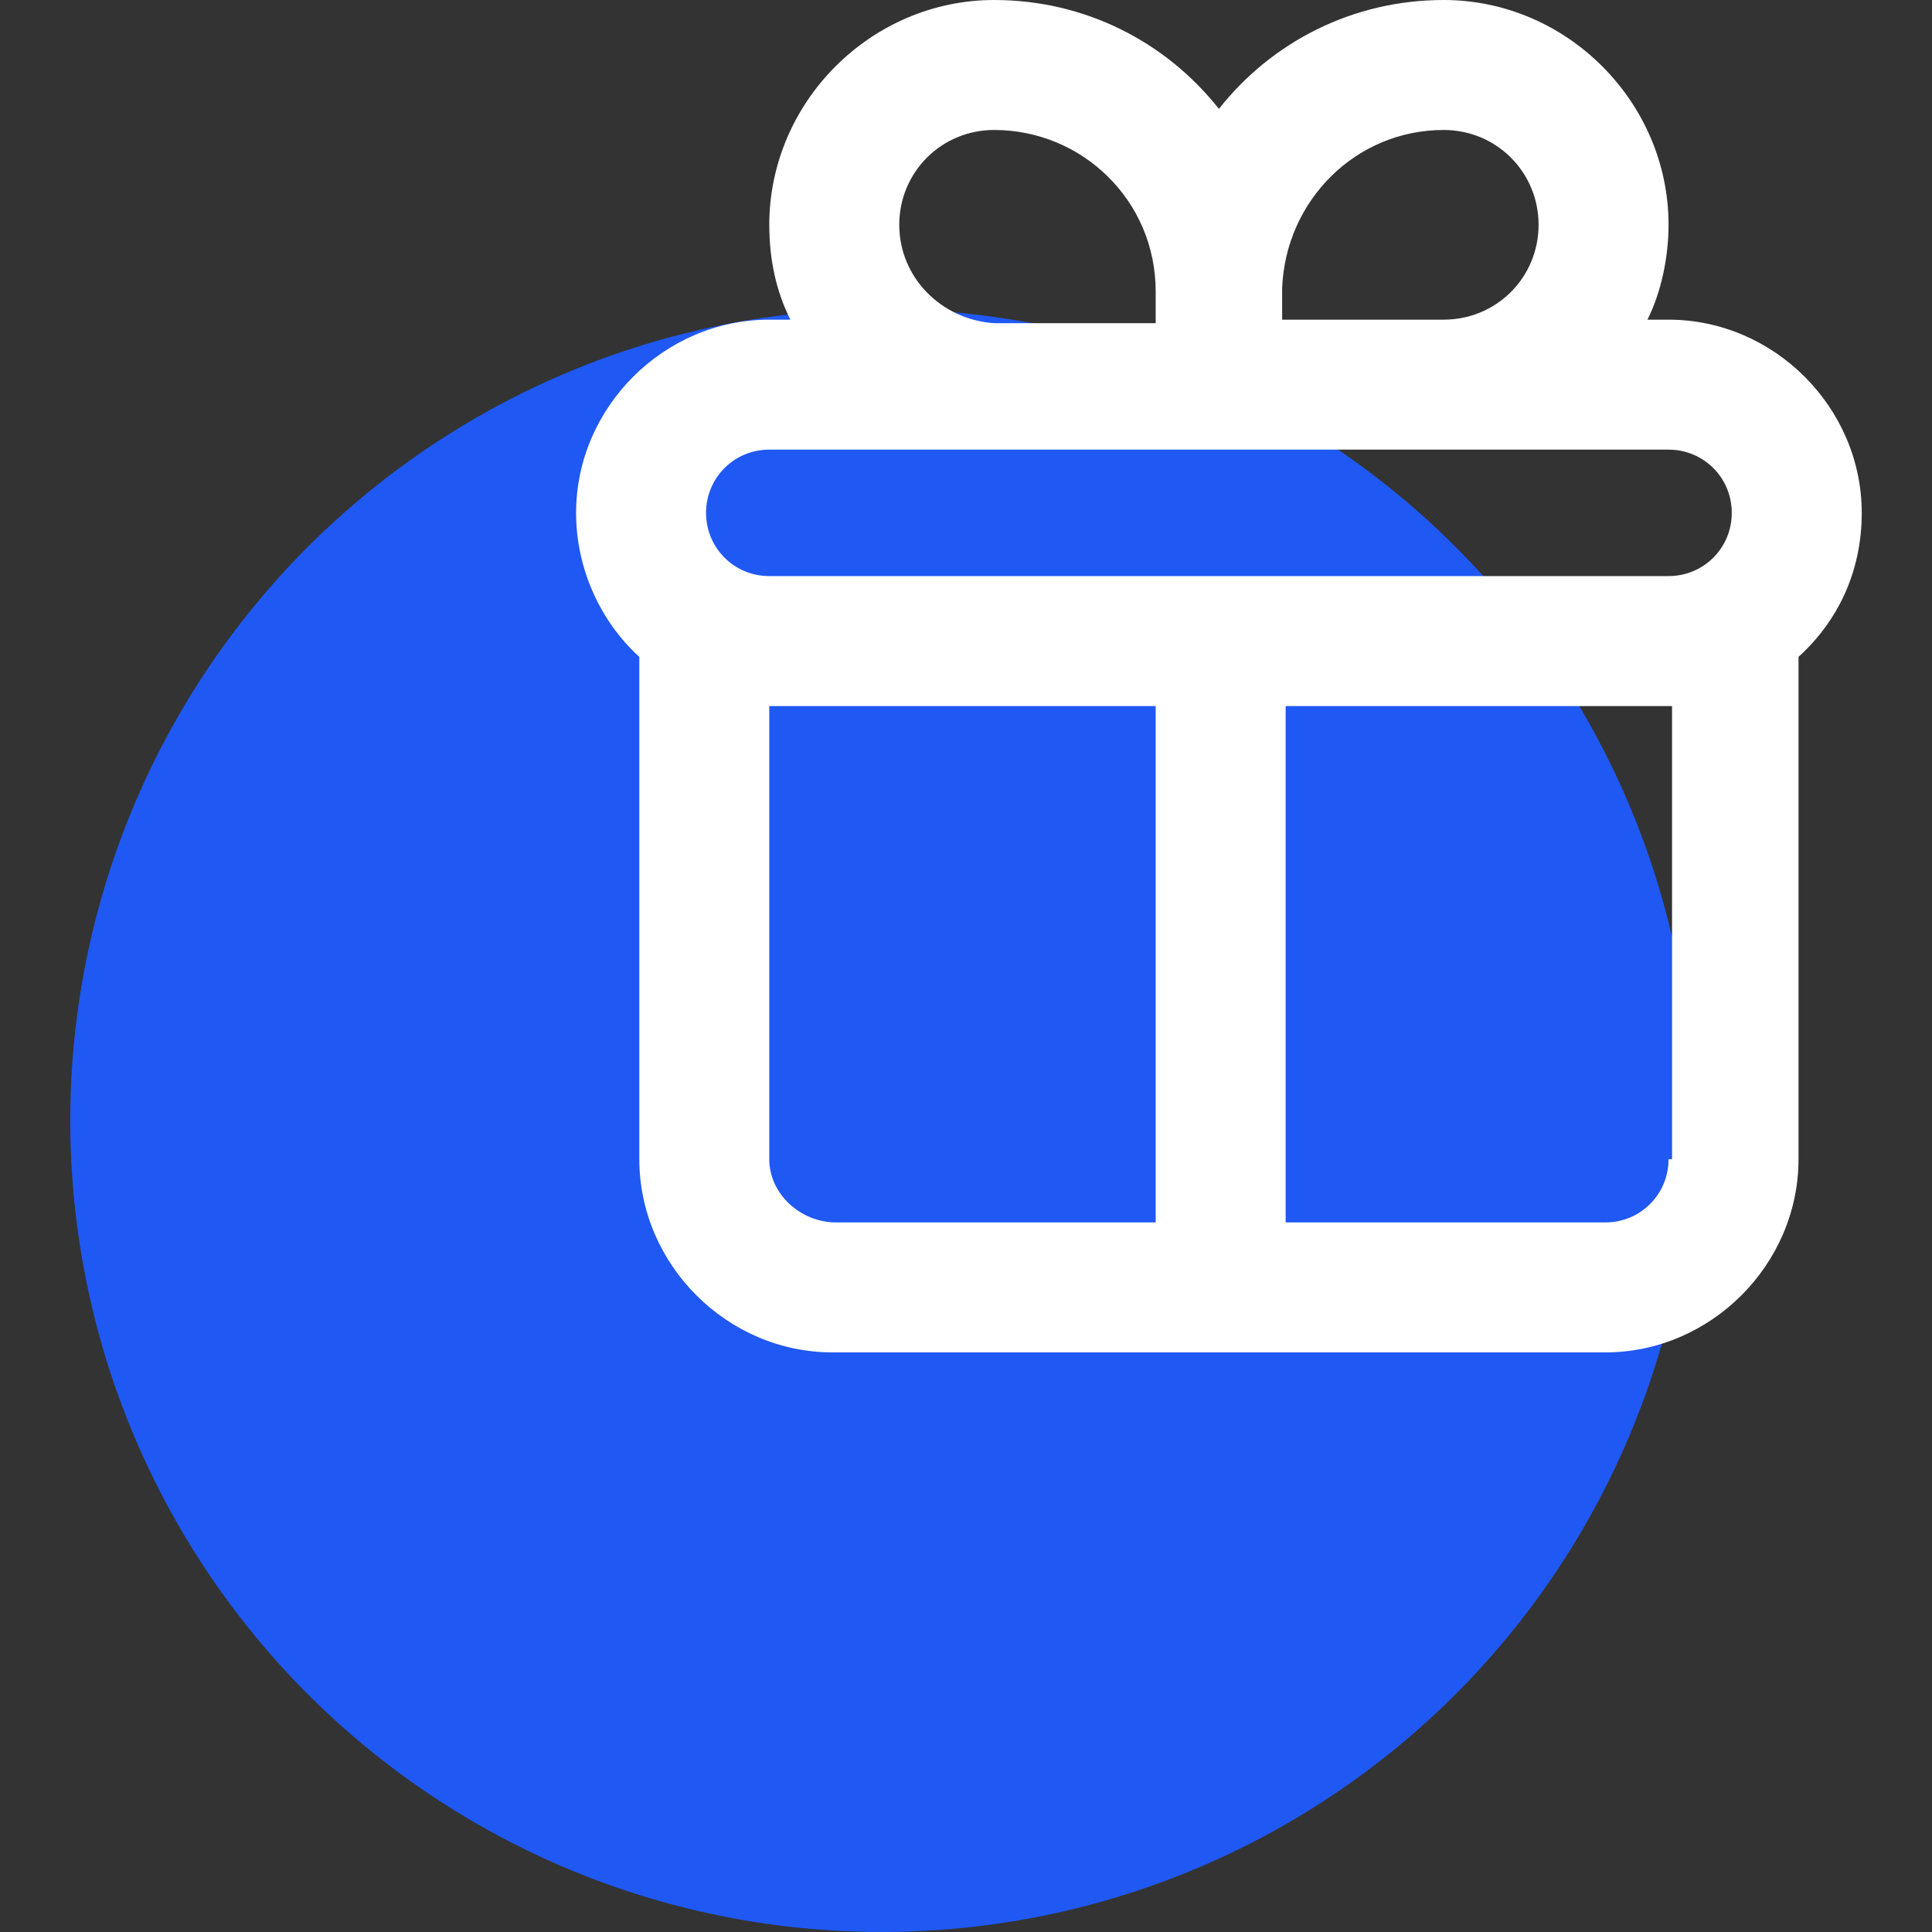 <?xml version="1.0" encoding="utf-8"?>
<!-- Generator: Adobe Illustrator 28.1.0, SVG Export Plug-In . SVG Version: 6.00 Build 0)  -->
<svg version="1.1" id="Capa_2" xmlns="http://www.w3.org/2000/svg" xmlns:xlink="http://www.w3.org/1999/xlink" x="0px" y="0px"
	 viewBox="0 0 55 55" style="enable-background:new 0 0 55 55;" xml:space="preserve">
<rect x="0" y="0" width="55" height="55" fill="#333333" stroke="none"/>
<style type="text/css">
	.st0{fill:#1F58F3;}
	.st1{fill:#FFFFFF;}
	.st2{fill-rule:evenodd;clip-rule:evenodd;fill:#FFFFFF;}
</style>
<g id="V4">
	<circle class="st0" cx="25.1" cy="31.9" r="23.1"/>
	<path class="st1" d="M53,14.6c0-3-2.5-5.5-5.5-5.5h-0.6c0.4-0.8,0.6-1.8,0.6-2.7c0-3.5-2.9-6.4-6.4-6.4c-2.6,0-4.9,1.2-6.4,3.1
		C33.2,1.2,30.9,0,28.3,0c-3.5,0-6.4,2.9-6.4,6.4c0,1,0.2,1.9,0.6,2.7h-0.6c-3,0-5.5,2.5-5.5,5.5c0,1.6,0.7,3.1,1.8,4.1V33
		c0,3,2.5,5.5,5.5,5.5h10.9c0,0,0.1,0,0.1,0c0,0,0.1,0,0.1,0h10.9c3,0,5.5-2.5,5.5-5.5V18.7C52.3,17.7,53,16.3,53,14.6z M41.1,3.7
		L41.1,3.7c1.5,0,2.7,1.2,2.7,2.7c0,1.5-1.2,2.7-2.7,2.7h-4.6V8.2C36.6,5.7,38.6,3.7,41.1,3.7z M25.6,6.4c0-1.5,1.2-2.7,2.7-2.7v0
		c2.5,0,4.6,2,4.6,4.6v0.9h-4.6C26.8,9.1,25.6,7.9,25.6,6.4z M21.9,12.8h6.2c0.1,0,0.1,0,0.2,0h6.4h6.4c0.1,0,0.1,0,0.2,0h6.2
		c1,0,1.8,0.8,1.8,1.8c0,1-0.8,1.8-1.8,1.8H21.9c-1,0-1.8-0.8-1.8-1.8C20.1,13.6,20.9,12.8,21.9,12.8z M21.9,33V20.1h11v14.7h-9.1
		C22.8,34.8,21.9,34,21.9,33z M47.5,33c0,1-0.8,1.8-1.8,1.8h-9.1V20.1h11V33z"/>
</g>
</svg>
